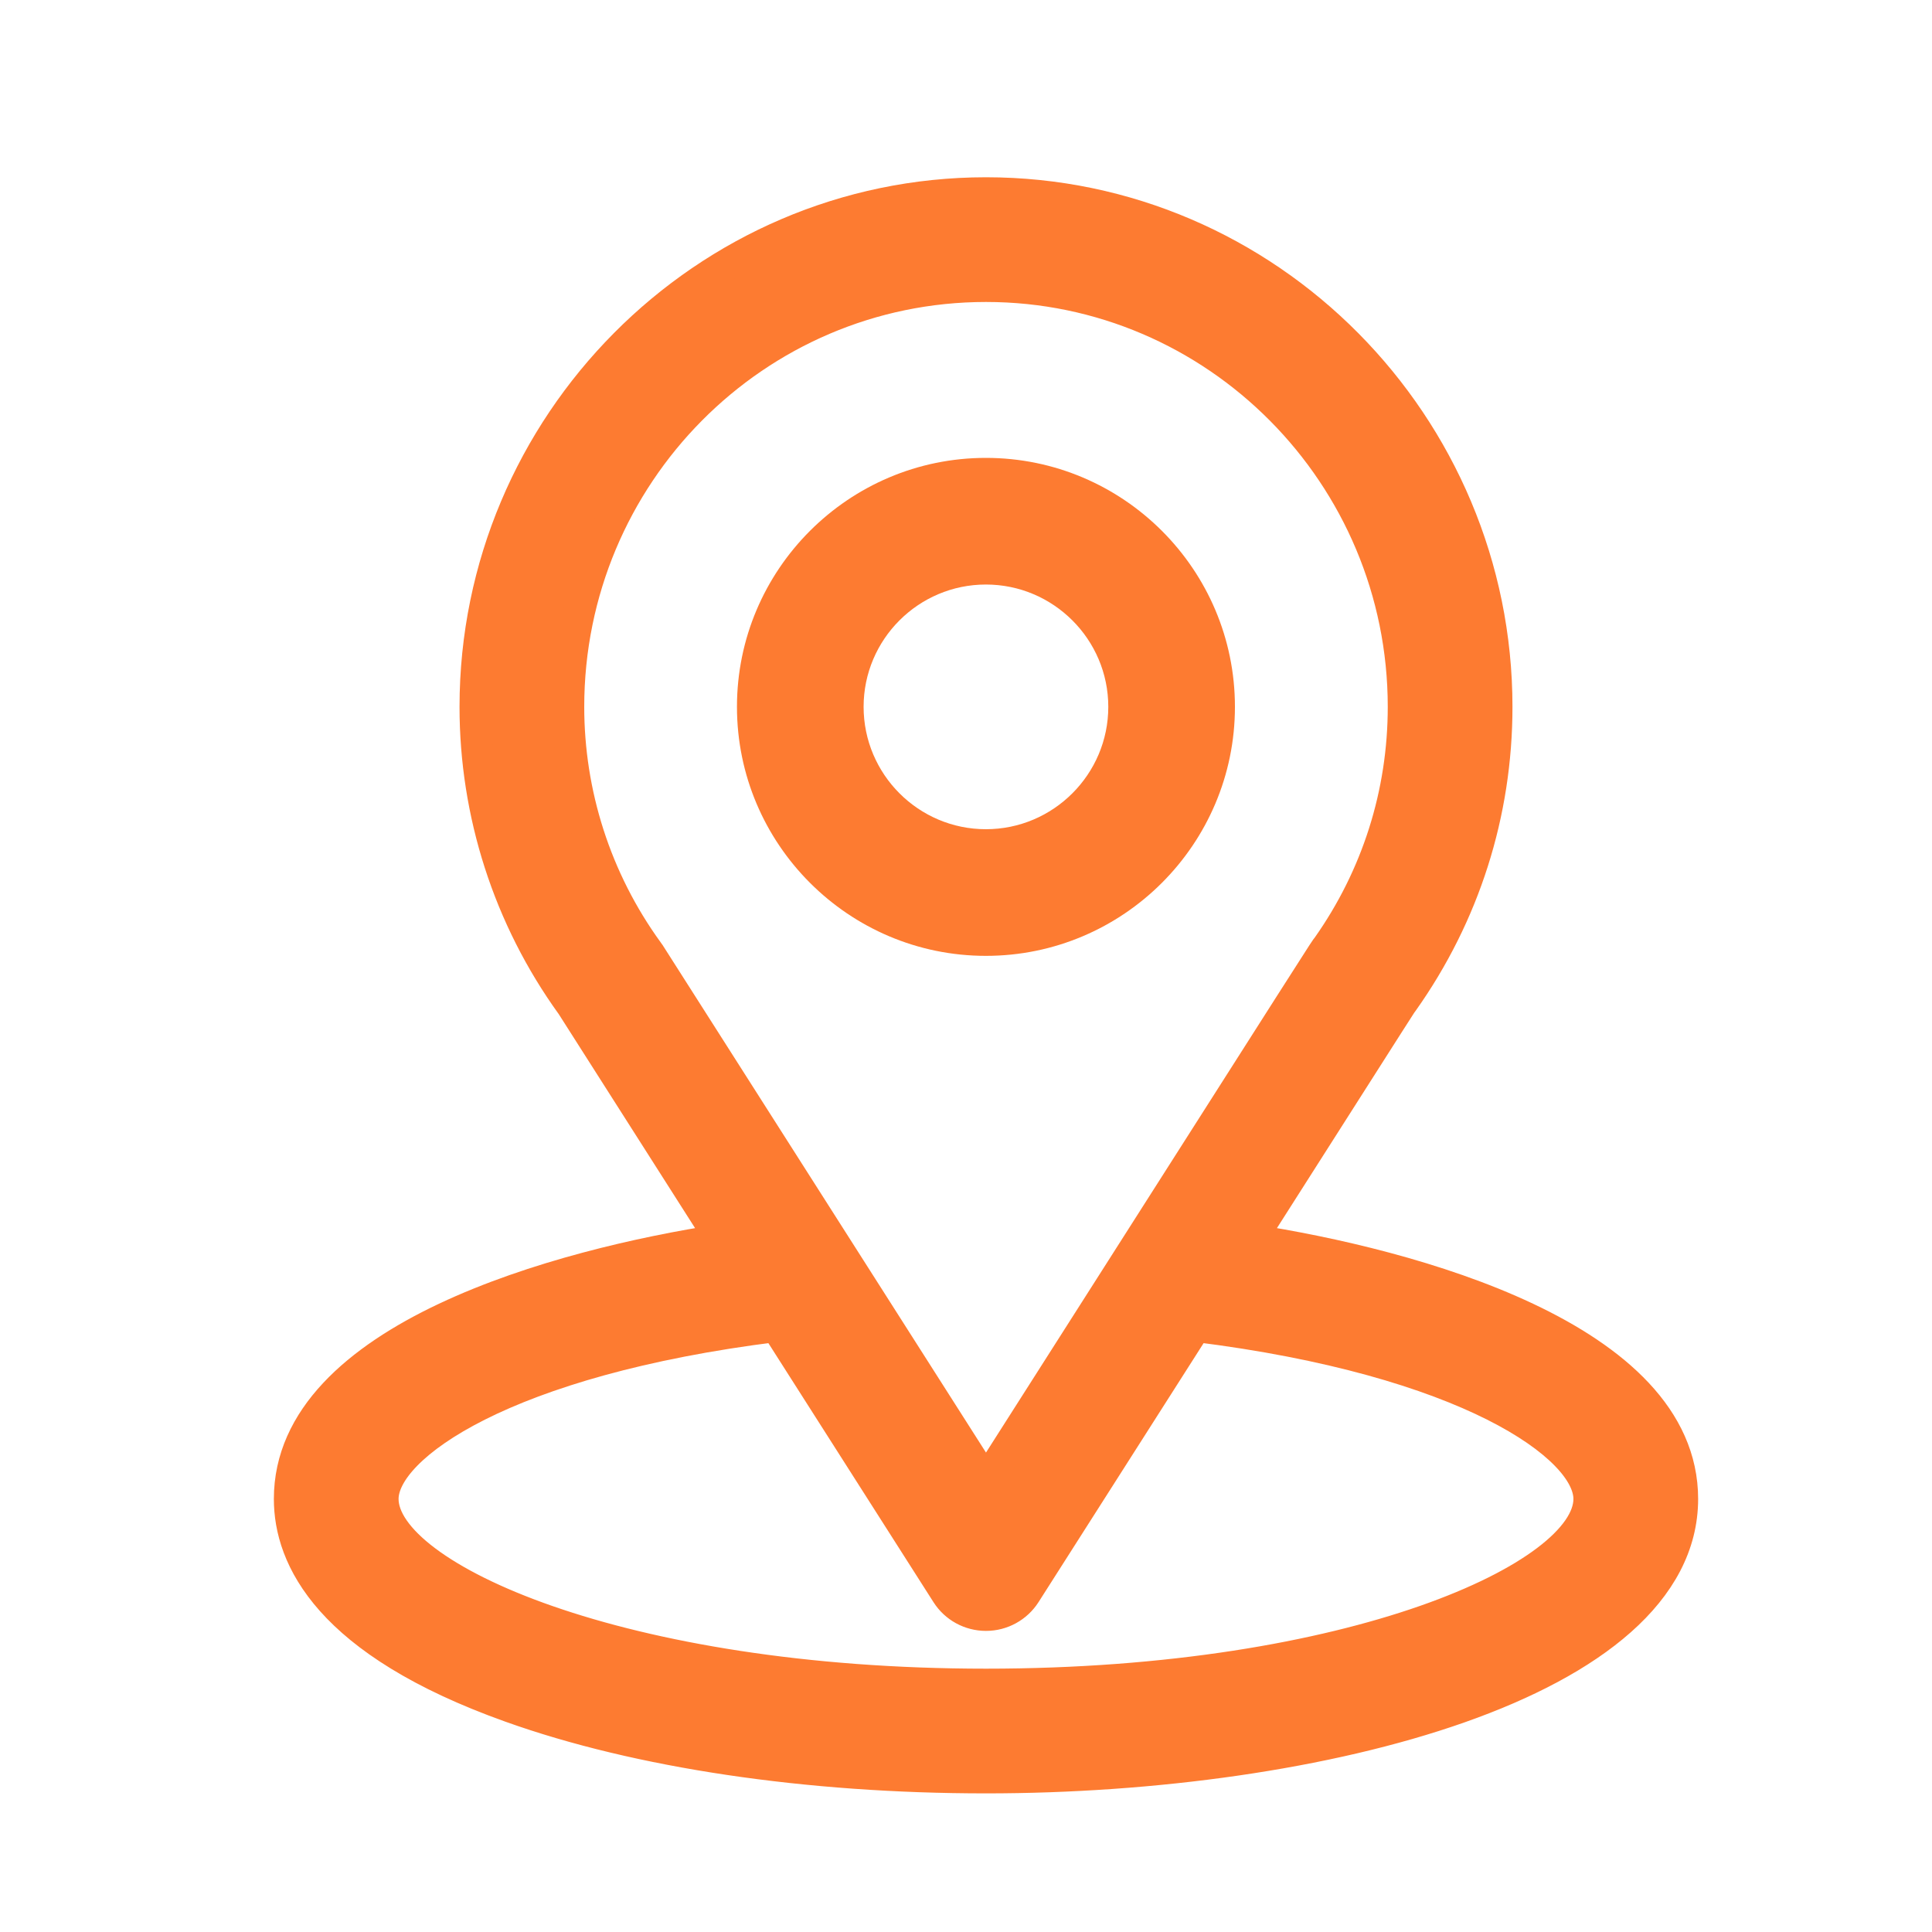 <svg xmlns="http://www.w3.org/2000/svg" width="20" height="20" viewBox="0 0 20 20" fill="none"><path d="M12.945 12.836C14.69 10.097 14.471 10.439 14.521 10.367C15.156 9.471 15.492 8.417 15.492 7.317C15.492 4.402 13.126 2 10.207 2C7.297 2 4.922 4.397 4.922 7.317C4.922 8.416 5.265 9.498 5.921 10.406L7.469 12.836C5.814 13.09 3 13.848 3 15.517C3 16.126 3.397 16.993 5.289 17.668C6.61 18.14 8.357 18.4 10.207 18.4C13.667 18.4 17.414 17.424 17.414 15.517C17.414 13.848 14.604 13.091 12.945 12.836ZM6.724 9.878C6.718 9.87 6.713 9.862 6.707 9.854C6.161 9.102 5.883 8.212 5.883 7.317C5.883 4.914 7.818 2.961 10.207 2.961C12.591 2.961 14.531 4.915 14.531 7.317C14.531 8.214 14.258 9.074 13.742 9.805C13.695 9.866 13.937 9.491 10.207 15.344L6.724 9.878ZM10.207 17.439C6.428 17.439 3.961 16.328 3.961 15.517C3.961 14.972 5.228 14.076 8.037 13.727L9.802 16.496C9.89 16.635 10.043 16.718 10.207 16.718C10.371 16.718 10.524 16.634 10.612 16.496L12.377 13.727C15.186 14.076 16.453 14.972 16.453 15.517C16.453 16.321 14.009 17.439 10.207 17.439Z" fill="#FD7B31" stroke="#FD7B31" stroke-width="0.33"></path><path fill-rule="evenodd" clip-rule="evenodd" d="M10.206 4.74C8.785 4.74 7.629 5.896 7.629 7.317C7.629 8.738 8.785 9.895 10.206 9.895C11.628 9.895 12.784 8.738 12.784 7.317C12.784 5.896 11.628 4.74 10.206 4.74ZM8.94 7.317C8.94 6.619 9.508 6.051 10.206 6.051C10.904 6.051 11.473 6.619 11.473 7.317C11.473 8.015 10.904 8.584 10.206 8.584C9.508 8.584 8.94 8.015 8.94 7.317Z" fill="#FD7B31"></path></svg>